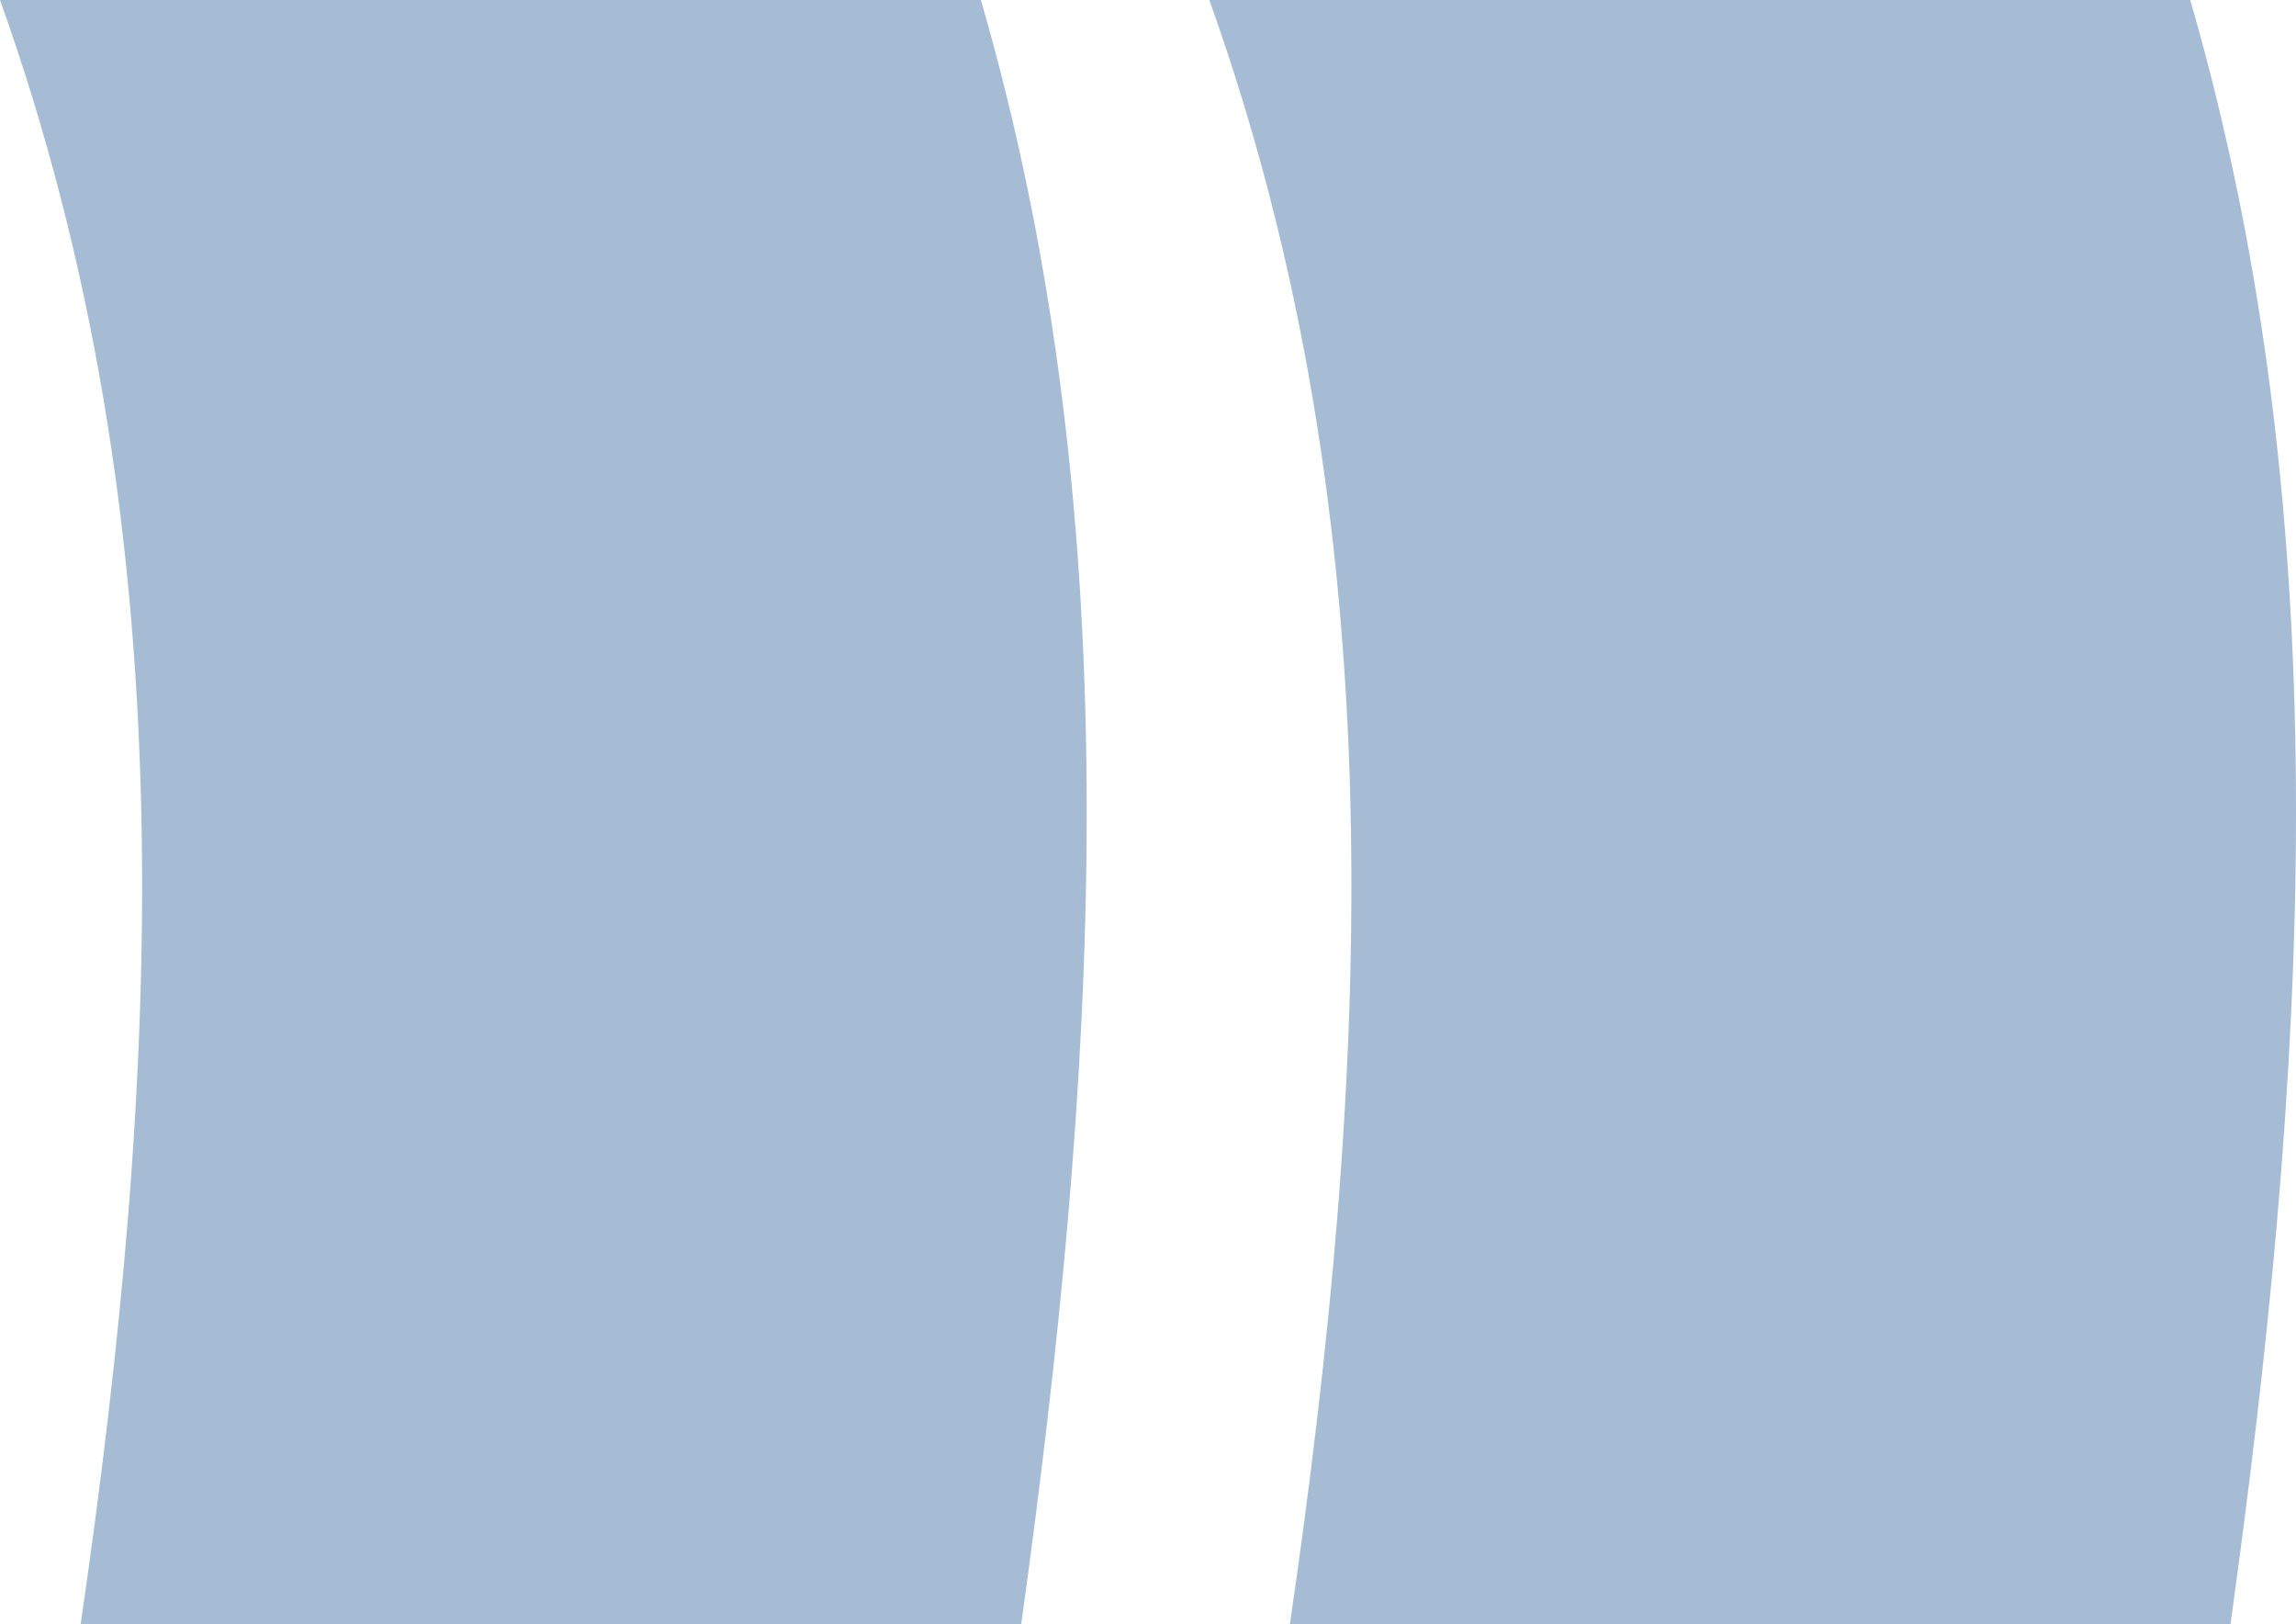<svg width="41" height="29" viewBox="0 0 41 29" fill="none" xmlns="http://www.w3.org/2000/svg">
<path d="M39.111 3.64951e-06C41.87 9.506 41.15 19.494 39.83 29L23.034 29C24.474 19.133 24.954 9.386 21.595 2.11823e-06L39.111 3.64951e-06ZM17.516 1.76164e-06C20.275 9.506 19.555 19.494 18.236 29L1.44 29C2.879 19.133 3.359 9.386 6.27912e-07 2.30363e-07L17.516 1.76164e-06Z" fill="#A5BCD4"/>
</svg>
